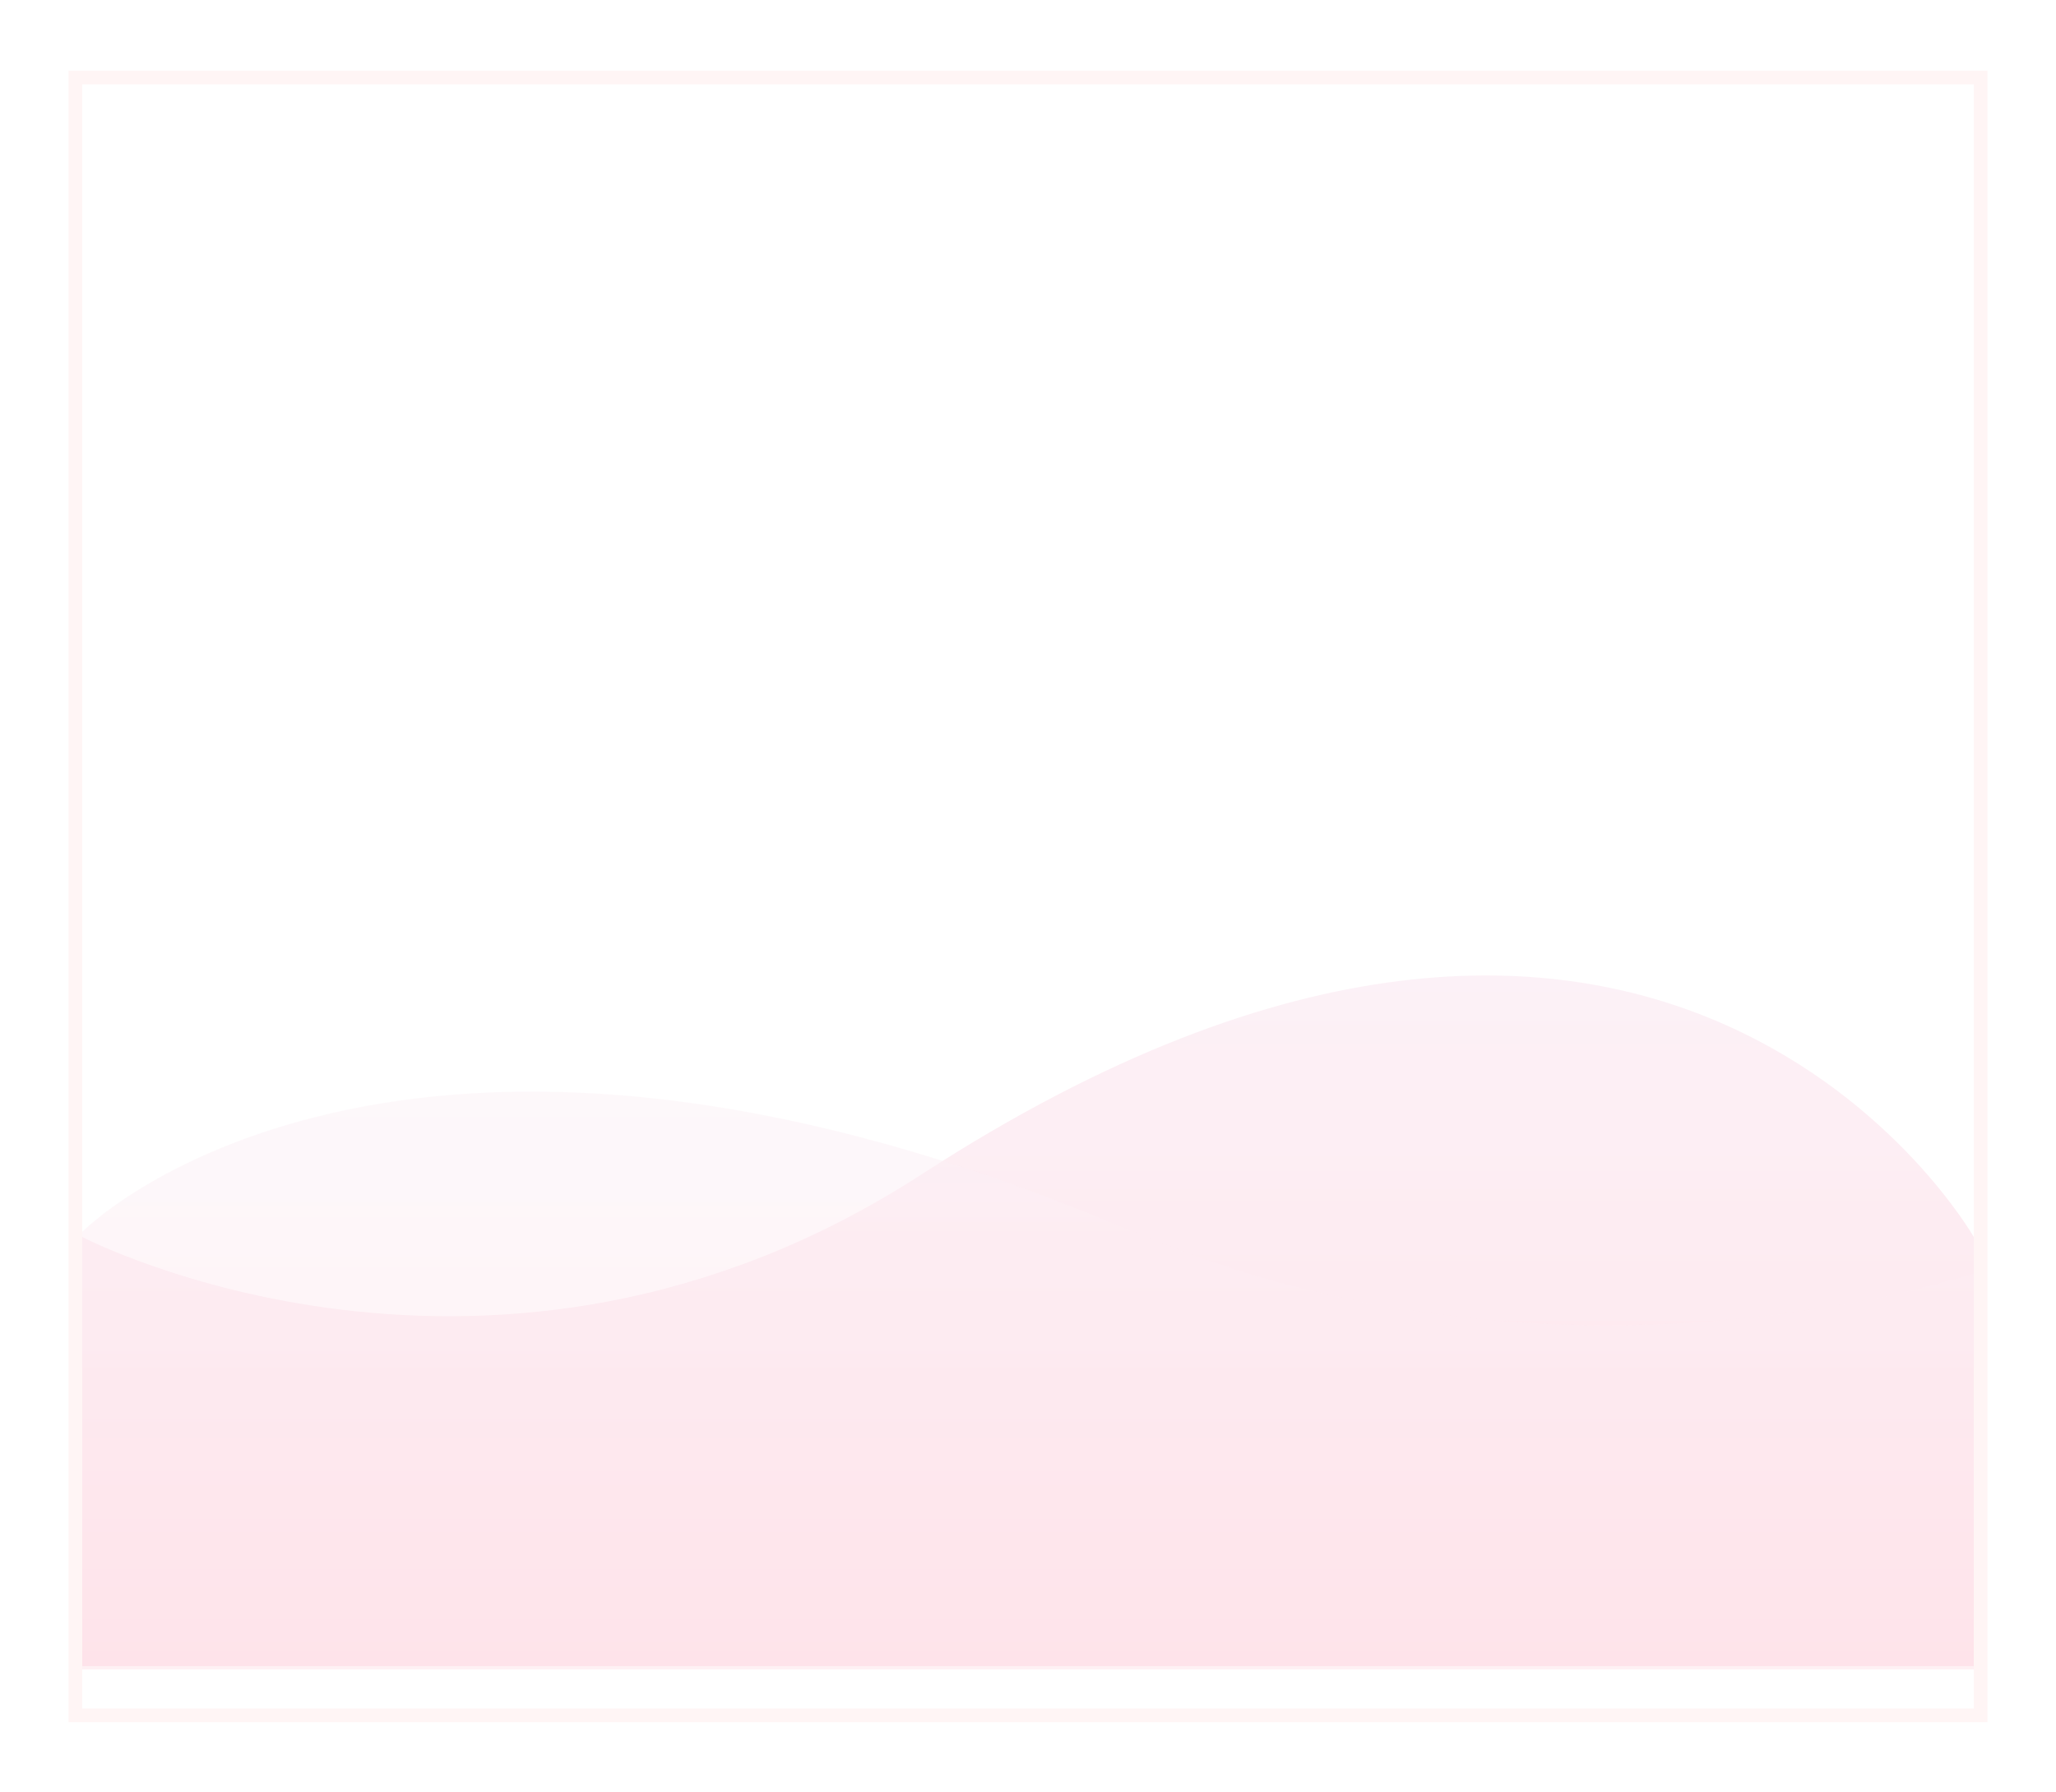<?xml version="1.0" encoding="UTF-8"?> <svg xmlns="http://www.w3.org/2000/svg" width="600" height="523" viewBox="0 0 600 523" fill="none"> <g opacity="0.6"> <g filter="url(#filter0_d_685_1219)"> <rect x="20" y="10.594" width="560" height="482" fill="white"></rect> <rect x="22" y="12.594" width="556" height="478" stroke="#FFEFEF" stroke-width="4"></rect> </g> <path d="M24 486.261H576V360.979C576 360.979 485.533 202.292 269.142 342.595C144.064 423.692 24 360.979 24 360.979L24 486.261Z" fill="url(#paint0_linear_685_1219)"></path> <path opacity="0.5" d="M576 487.193H24V359.503C24 359.503 114.467 267.399 330.858 359.503C455.936 412.741 576 371.572 576 371.572V487.193Z" fill="url(#paint1_linear_685_1219)"></path> </g> <defs> <filter id="filter0_d_685_1219" x="0" y="0.594" width="600" height="522" filterUnits="userSpaceOnUse" color-interpolation-filters="sRGB"> <feFlood flood-opacity="0" result="BackgroundImageFix"></feFlood> <feColorMatrix in="SourceAlpha" type="matrix" values="0 0 0 0 0 0 0 0 0 0 0 0 0 0 0 0 0 0 127 0" result="hardAlpha"></feColorMatrix> <feOffset dy="10"></feOffset> <feGaussianBlur stdDeviation="10"></feGaussianBlur> <feComposite in2="hardAlpha" operator="out"></feComposite> <feColorMatrix type="matrix" values="0 0 0 0 0 0 0 0 0 0 0 0 0 0 0 0 0 0 0.15 0"></feColorMatrix> <feBlend mode="normal" in2="BackgroundImageFix" result="effect1_dropShadow_685_1219"></feBlend> <feBlend mode="normal" in="SourceGraphic" in2="effect1_dropShadow_685_1219" result="shape"></feBlend> </filter> <linearGradient id="paint0_linear_685_1219" x1="300" y1="486.261" x2="300" y2="284.672" gradientUnits="userSpaceOnUse"> <stop stop-color="#FFD1DC"></stop> <stop offset="1" stop-color="#FAE8F1"></stop> </linearGradient> <linearGradient id="paint1_linear_685_1219" x1="300" y1="487.193" x2="300" y2="318.568" gradientUnits="userSpaceOnUse"> <stop stop-color="#FFD1DC"></stop> <stop offset="1" stop-color="#FAE8F1"></stop> </linearGradient> </defs> </svg> 